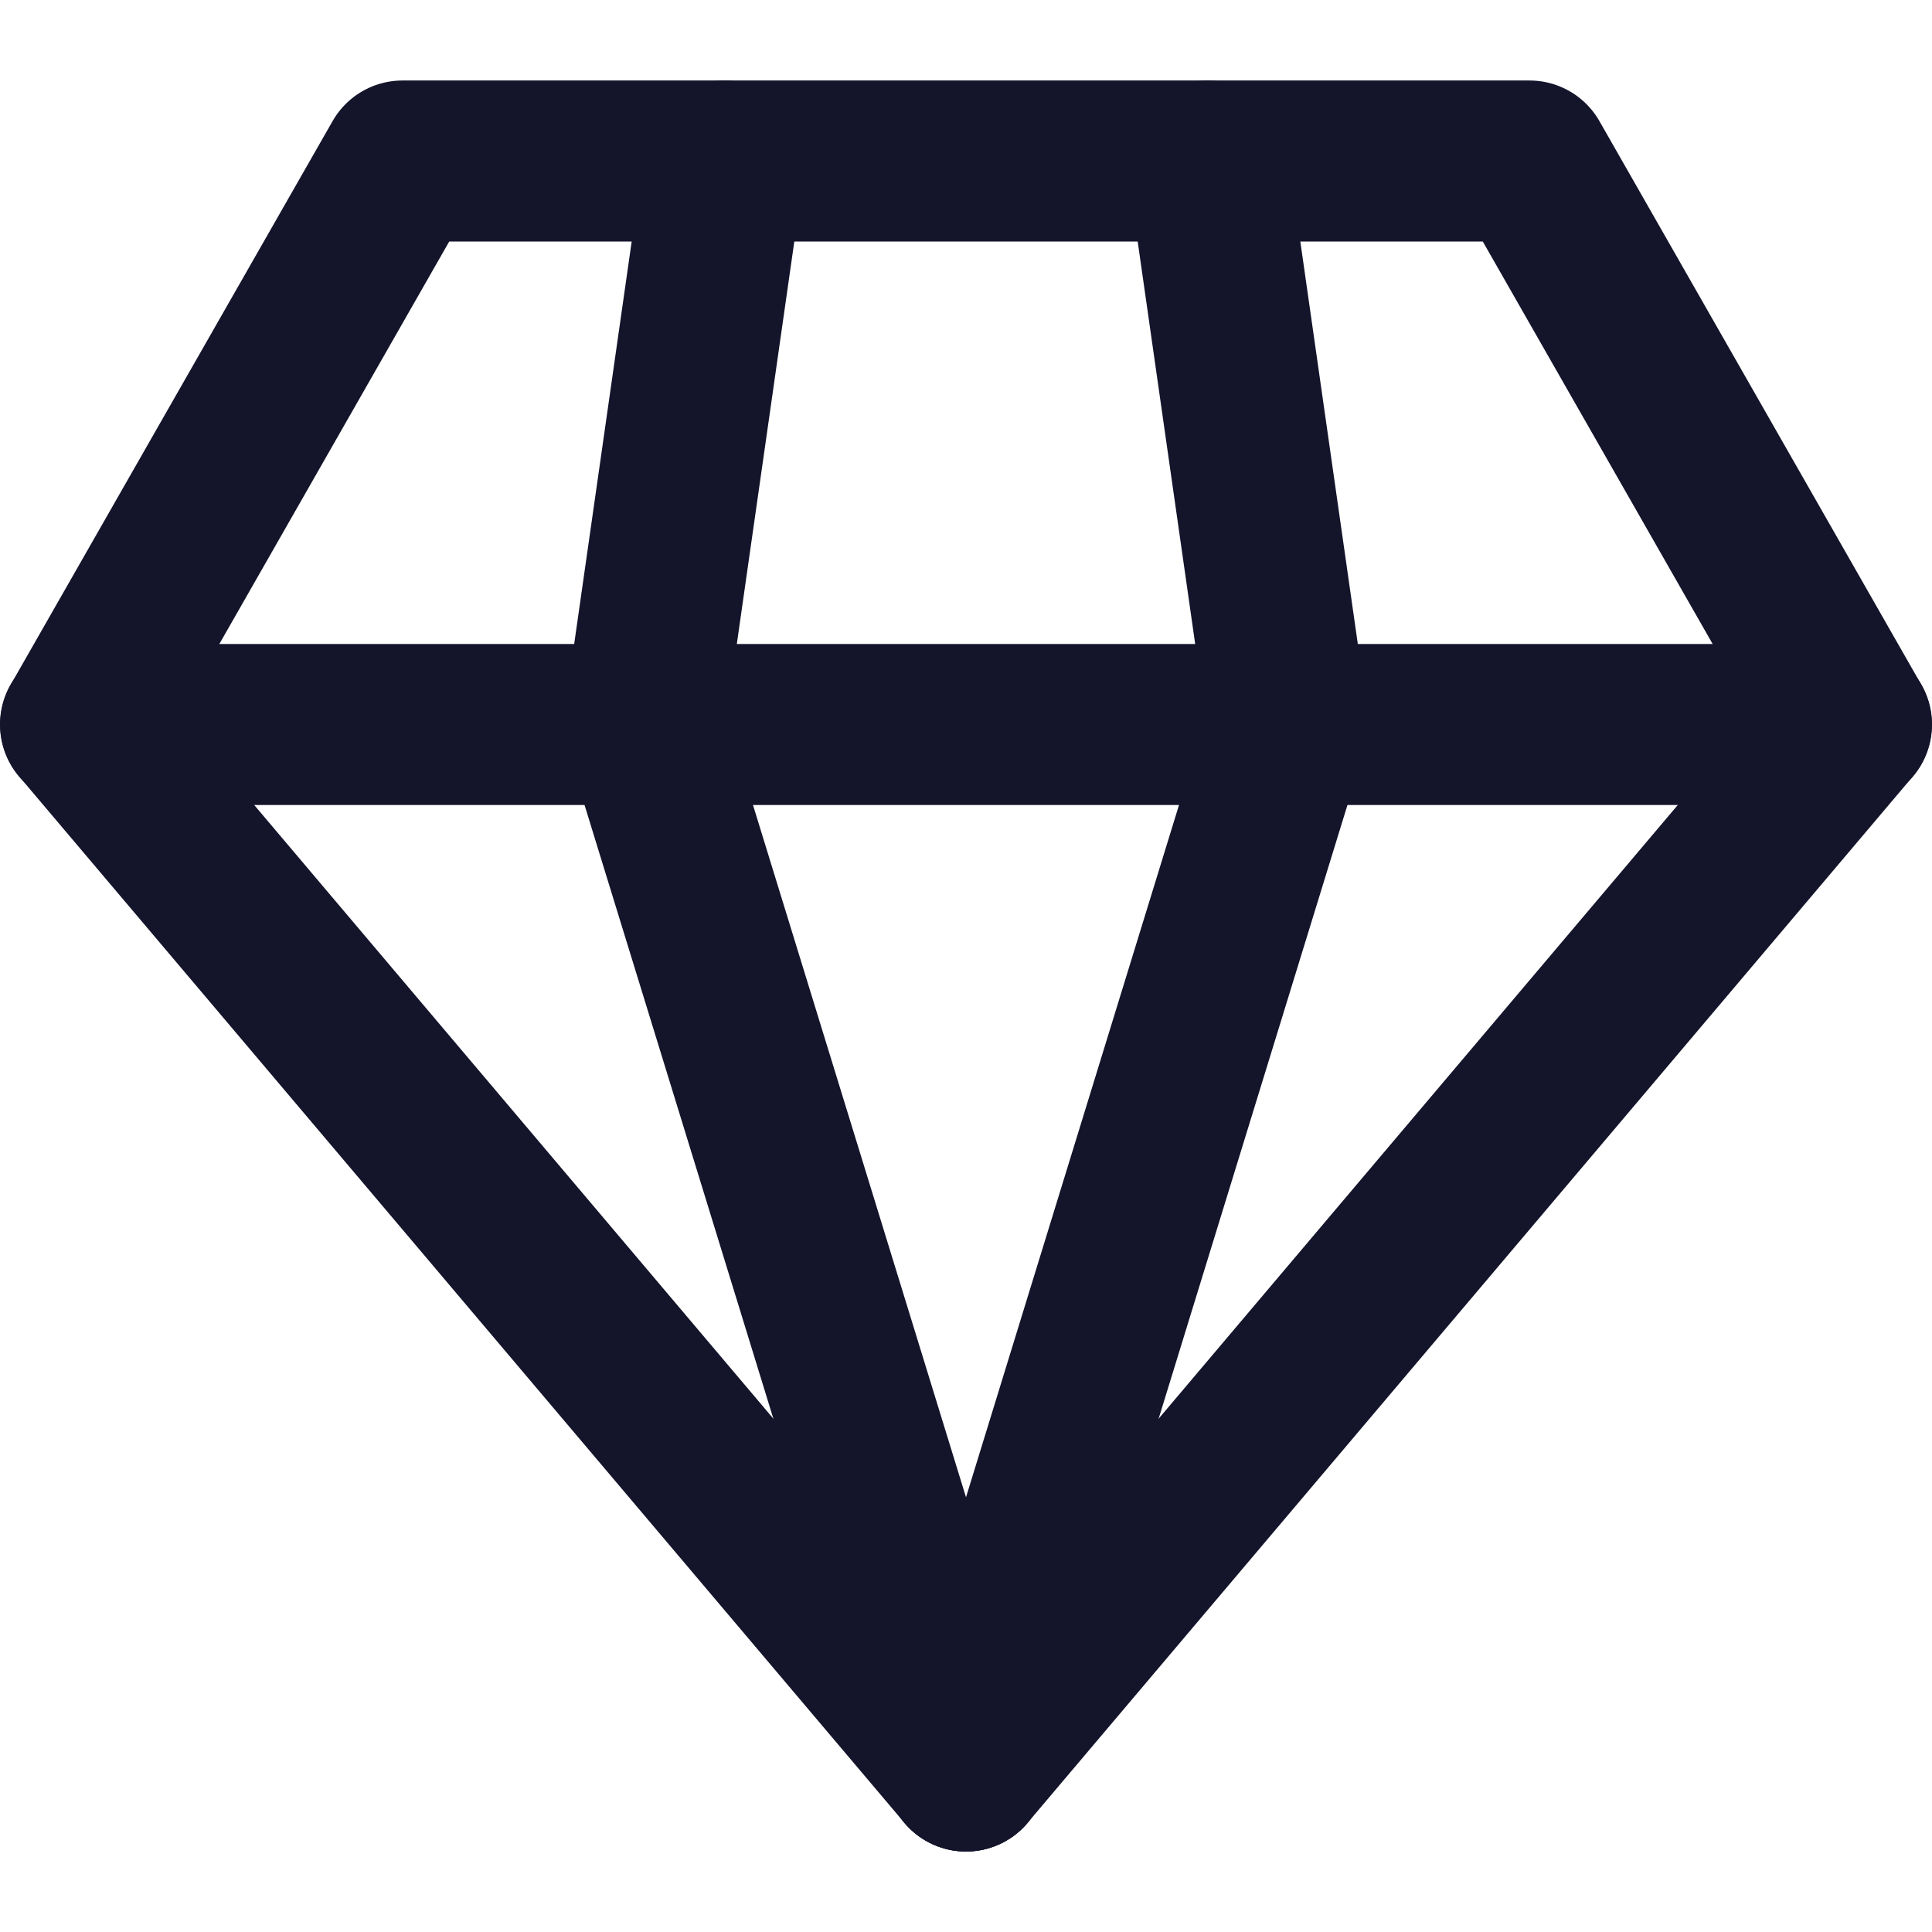 <svg width="24" height="24" viewBox="0 0 24 24" fill="none" xmlns="http://www.w3.org/2000/svg">
<path d="M1.002 9L5 2H19L22.998 9L12 22L1.002 9Z" stroke="#14142B" stroke-width="2" stroke-linecap="round" stroke-linejoin="round"/>
<path d="M1 9H23" stroke="#14142B" stroke-width="2" stroke-linecap="round" stroke-linejoin="round"/>
<path d="M8 9L9 2" stroke="#14142B" stroke-width="2" stroke-linecap="round" stroke-linejoin="round"/>
<path d="M16 9L15 2" stroke="#14142B" stroke-width="2" stroke-linecap="round" stroke-linejoin="round"/>
<path d="M12 22L8 9" stroke="#14142B" stroke-width="2" stroke-linecap="round" stroke-linejoin="round"/>
<path d="M12 22L16 9" stroke="#14142B" stroke-width="2" stroke-linecap="round" stroke-linejoin="round"/>
</svg>

